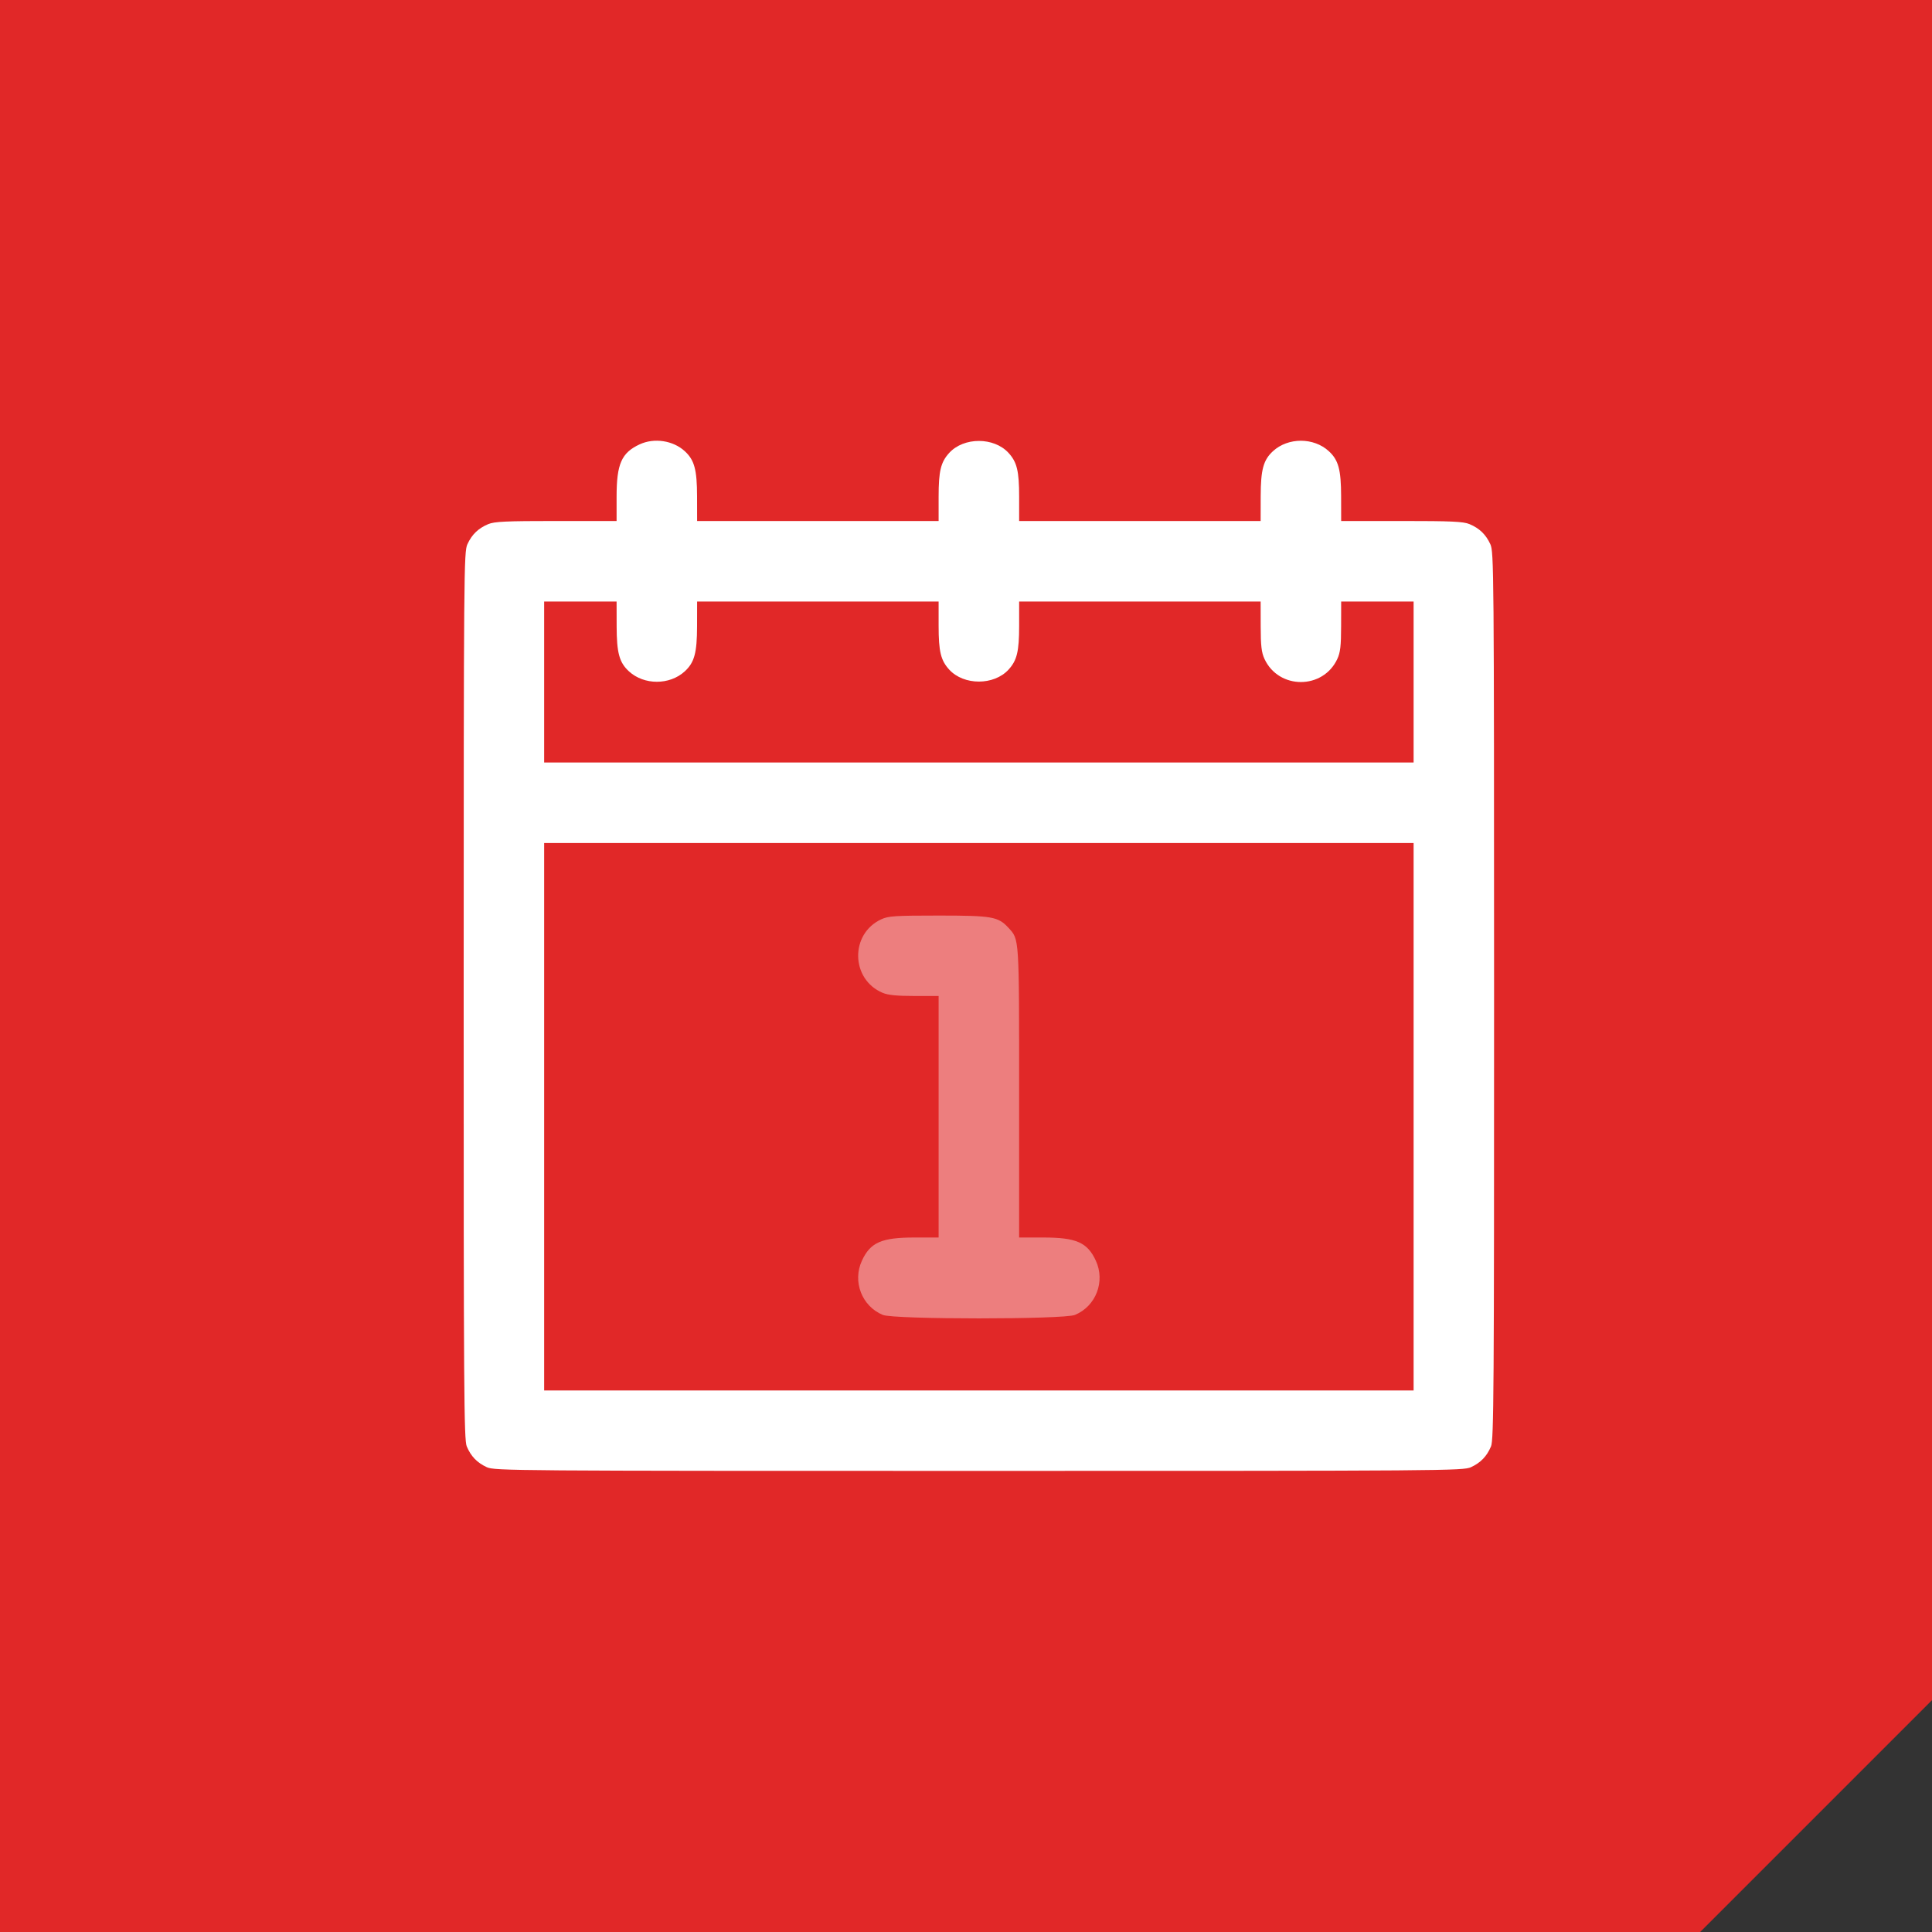 <svg width="75" height="75" viewBox="0 0 75 75" fill="none" xmlns="http://www.w3.org/2000/svg">
<rect x="0" y="0" width="75" height="75" fill="#333333" stroke="none"/>
<path d="M75 0H0V75H66L75 66V0Z" fill="#E12828"/>
<path fill-rule="evenodd" clip-rule="evenodd" d="M24.835 17.248C24.127 17.575 23.936 18.007 23.936 19.285V20.225H21.59C19.649 20.225 19.194 20.246 18.954 20.346C18.568 20.508 18.321 20.746 18.146 21.124C18.007 21.425 18.002 22.082 18 38.647C17.999 54.008 18.011 55.889 18.119 56.148C18.281 56.534 18.519 56.781 18.897 56.956C19.198 57.095 19.896 57.1 38 57.1C56.104 57.1 56.802 57.095 57.103 56.956C57.481 56.781 57.719 56.534 57.881 56.148C57.989 55.889 58.001 54.008 58 38.647C57.998 22.082 57.993 21.425 57.854 21.124C57.679 20.746 57.432 20.508 57.046 20.346C56.806 20.246 56.351 20.225 54.41 20.225H52.064L52.062 19.268C52.06 18.23 51.959 17.858 51.584 17.514C50.998 16.975 50.004 16.975 49.417 17.514C49.043 17.858 48.942 18.23 48.94 19.268L48.938 20.225H44.251H39.563V19.285C39.563 18.284 39.479 17.938 39.149 17.579C38.582 16.963 37.418 16.963 36.851 17.579C36.521 17.938 36.437 18.284 36.437 19.285V20.225H31.75H27.062L27.06 19.268C27.058 18.23 26.957 17.858 26.582 17.514C26.132 17.1 25.397 16.988 24.835 17.248ZM23.938 24.308C23.94 25.346 24.041 25.718 24.416 26.062C25.002 26.601 25.996 26.601 26.582 26.062C26.957 25.718 27.058 25.346 27.06 24.308L27.062 23.351H31.75H36.437V24.291C36.437 25.292 36.521 25.638 36.851 25.997C37.418 26.613 38.582 26.613 39.149 25.997C39.479 25.638 39.563 25.292 39.563 24.291V23.351H44.251H48.938L48.94 24.308C48.941 25.071 48.971 25.328 49.086 25.577C49.639 26.776 51.363 26.776 51.916 25.577C52.031 25.328 52.061 25.071 52.062 24.308L52.064 23.351H53.47H54.876V26.476V29.601H38H21.124V26.476V23.351H22.53H23.936L23.938 24.308ZM54.876 43.352V53.978H38H21.124V43.352V32.726H38H54.876V43.352Z" fill="white"/>
<path d="M34.268 38.543C33.023 38.023 32.988 36.251 34.211 35.687C34.487 35.559 34.741 35.542 36.437 35.542C38.517 35.542 38.749 35.583 39.149 36.018C39.572 36.479 39.562 36.33 39.562 42.412V48.04H40.503C41.781 48.04 42.213 48.231 42.54 48.939C42.913 49.747 42.546 50.704 41.732 51.044C41.3 51.225 34.7 51.225 34.268 51.044C33.454 50.704 33.087 49.747 33.46 48.939C33.786 48.231 34.219 48.04 35.497 48.04H36.437V43.352V38.664H35.497C34.825 38.664 34.474 38.63 34.268 38.543Z" fill="white" fill-opacity="0.4"/>
</svg>
